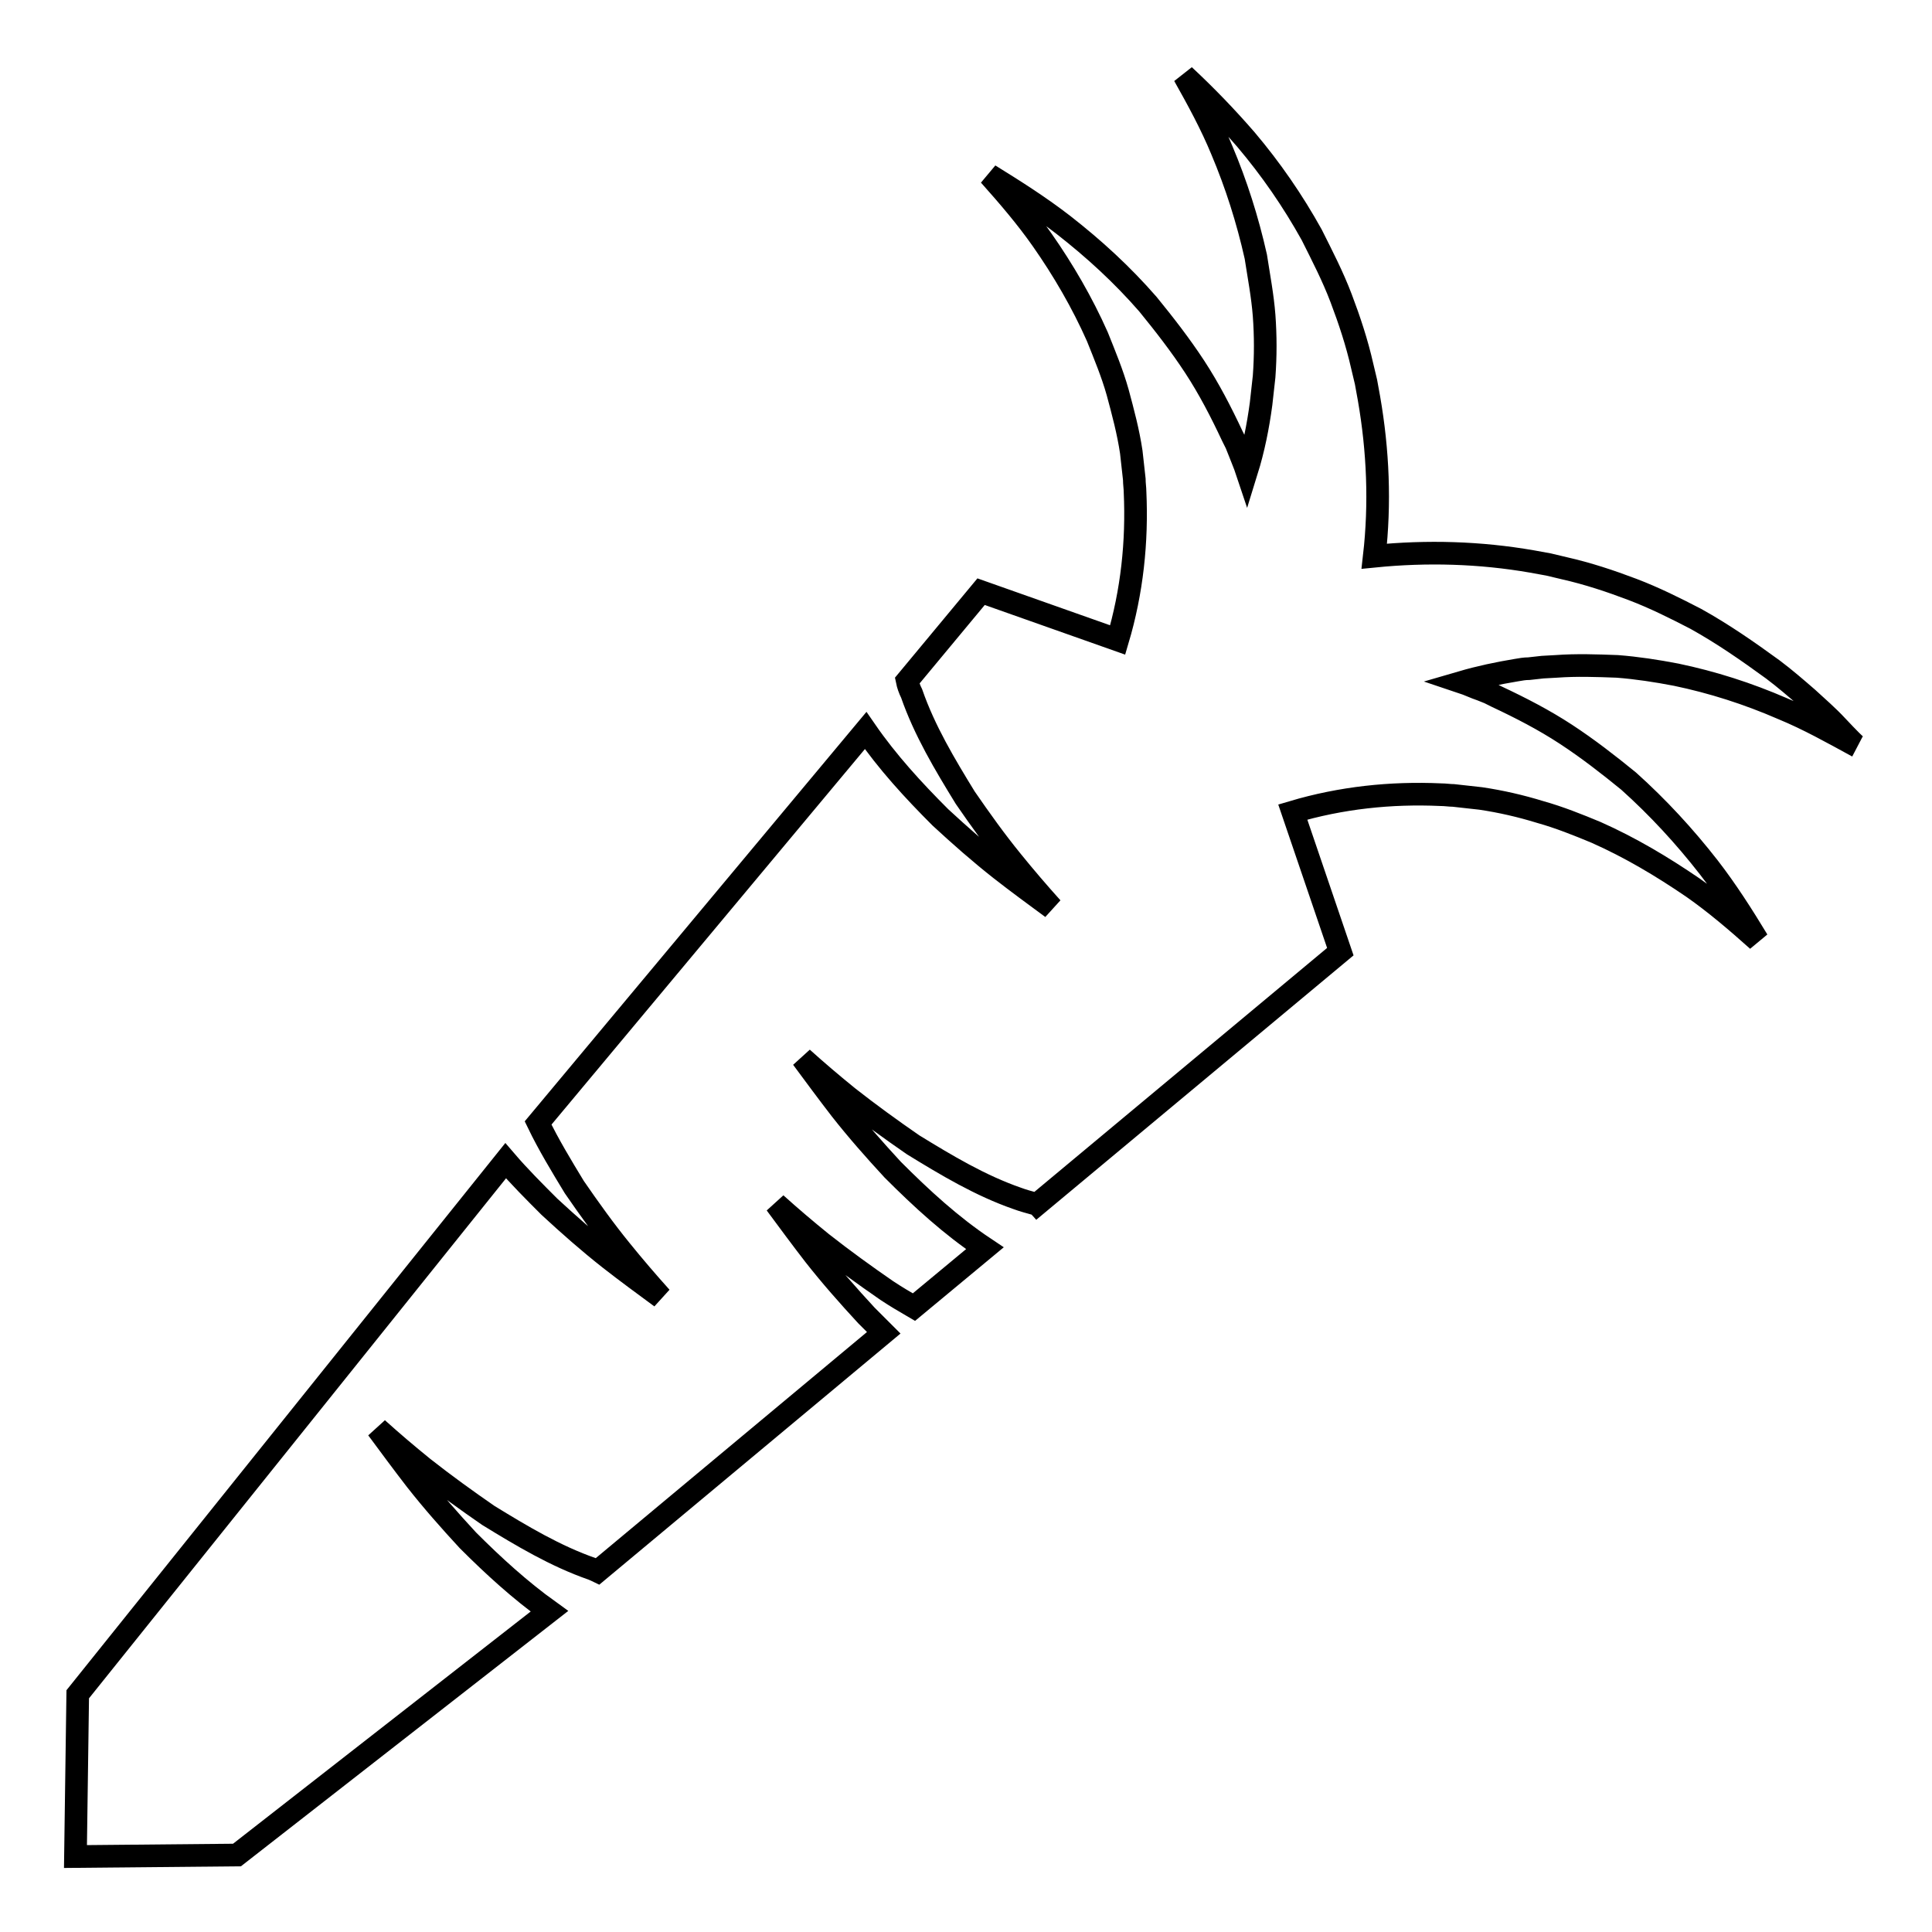 <?xml version="1.0" encoding="utf-8"?>
<!-- Svg Vector Icons : http://www.onlinewebfonts.com/icon -->
<!DOCTYPE svg PUBLIC "-//W3C//DTD SVG 1.1//EN" "http://www.w3.org/Graphics/SVG/1.1/DTD/svg11.dtd">
<svg version="1.1" xmlns="http://www.w3.org/2000/svg" xmlns:xlink="http://www.w3.org/1999/xlink" x="0px" y="0px" viewBox="0 0 256 256" enable-background="new 0 0 256 256" xml:space="preserve">
<g><g><g><path stroke-width="3" fill-opacity="0" stroke="#000000"  d="M243.4,96.2c-1.2-1.3-2.6-2.5-3.9-3.7c-1.5-1.3-3-2.6-4.6-3.8c-3.3-2.4-6.6-4.7-10.2-6.7c-2.7-1.4-5.5-2.8-8.4-3.9c-2.9-1.1-5.9-2.1-9-2.8l-2.1-0.5l-1.1-0.2l-1.1-0.2c-6.9-1.2-13.9-1.4-20.9-0.7c0.8-7,0.5-14-0.7-20.9l-0.2-1.1l-0.2-1.1l-0.5-2.1c-0.7-3.1-1.7-6.1-2.8-9c-1.1-2.9-2.5-5.6-3.9-8.4c-2.5-4.5-5.4-8.7-8.7-12.6c-2.6-3-5.3-5.8-8.2-8.5c1.8,3.2,3.6,6.5,5,9.9c1.9,4.5,3.4,9.2,4.5,14.1c0.4,2.6,0.9,5.2,1.1,7.8c0.2,2.7,0.2,5.4,0,8.1l-0.2,1.8l-0.1,0.9l-0.1,0.9c-0.4,3-1,6-1.9,8.9c-0.3-0.9-0.7-1.8-1-2.6l-0.4-1l-0.5-1c-1.5-3.2-3.1-6.3-5-9.2c-1.9-2.9-4-5.6-6.2-8.3c-3.4-3.9-7.1-7.3-11.2-10.5c-3.1-2.4-6.4-4.5-9.8-6.6c2.5,2.8,4.9,5.6,7,8.6c2.8,4,5.3,8.3,7.3,12.8c1,2.5,2,4.9,2.7,7.4c0.7,2.6,1.4,5.2,1.8,7.9l0.2,1.8l0.1,0.9l0.1,0.9c0,0.6,0.1,1.2,0.1,1.7c0.3,6.6-0.4,13.2-2.3,19.6L130,78.4l-9.8,11.8c0.1,0.5,0.3,1.1,0.6,1.7c1.7,4.9,4.4,9.4,7.1,13.8c2,2.9,4,5.7,6.2,8.4c1.7,2.1,3.5,4.2,5.3,6.2c-2.3-1.7-4.5-3.3-6.8-5.1c-2.8-2.2-5.4-4.5-8-6.9c-3.6-3.6-7-7.3-9.9-11.5l-43.4,52c1.4,2.9,3.1,5.7,4.8,8.5c2,2.9,4,5.7,6.2,8.4c1.7,2.1,3.5,4.2,5.3,6.2c-2.3-1.7-4.5-3.3-6.8-5.1c-2.8-2.2-5.4-4.5-8-6.9c-2-2-4-4-5.8-6.1l-56.7,70.7L10,246l21.4-0.2l41.4-32.3c-3.9-2.8-7.4-6-10.8-9.4c-2.4-2.6-4.7-5.2-6.9-8c-1.7-2.2-3.4-4.5-5.1-6.8c2,1.8,4,3.5,6.1,5.2c2.8,2.2,5.7,4.3,8.6,6.3c4.4,2.7,8.9,5.4,13.8,7.1c0.2,0.1,0.5,0.2,0.7,0.3l37.9-31.6c-0.8-0.8-1.6-1.6-2.3-2.3c-2.4-2.6-4.7-5.2-6.9-8c-1.7-2.2-3.4-4.5-5.1-6.8c2,1.8,4,3.5,6.1,5.2c2.8,2.2,5.7,4.3,8.6,6.3c1.2,0.8,2.4,1.5,3.6,2.2l9.4-7.8c-4.5-3-8.4-6.6-12.2-10.4c-2.4-2.6-4.7-5.2-6.9-8c-1.7-2.2-3.4-4.5-5.1-6.8c2,1.8,4,3.5,6.1,5.2c2.8,2.2,5.7,4.3,8.6,6.3c4.4,2.7,8.9,5.4,13.8,7.1c0.8,0.3,1.6,0.5,2.3,0.7c0.1,0,0.2,0,0.3,0.1l40.2-33.5l-6.3-18.5c6.4-1.9,13-2.6,19.6-2.3c0.6,0,1.2,0.1,1.7,0.1l0.9,0.1l0.9,0.1l1.8,0.2c2.7,0.4,5.3,1,7.9,1.8c2.5,0.7,5,1.7,7.4,2.7c4.5,2,8.7,4.5,12.8,7.3c3,2.1,5.8,4.5,8.6,7c-2-3.3-4.1-6.6-6.5-9.7c-3.2-4.1-6.7-7.9-10.6-11.4c-2.7-2.2-5.4-4.3-8.3-6.2c-2.9-1.9-6-3.5-9.2-5l-1-0.5l-1-0.4c-0.9-0.3-1.7-0.7-2.6-1c2.4-0.7,4.8-1.2,7.2-1.6c0.6-0.1,1.1-0.2,1.7-0.2l0.9-0.1l0.9-0.1l1.8-0.1c2.7-0.2,5.4-0.1,8.1,0c2.6,0.2,5.2,0.6,7.8,1.1c4.8,1,9.5,2.5,14.1,4.5c3.4,1.4,6.6,3.2,9.9,5C245.9,98.8,245,97.9,243.4,96.2C242.6,95.4,245,97.9,243.4,96.2z"/></g><g></g><g></g><g></g><g></g><g></g><g></g><g></g><g></g><g></g><g></g><g></g><g></g><g></g><g></g><g></g></g></g>
</svg>